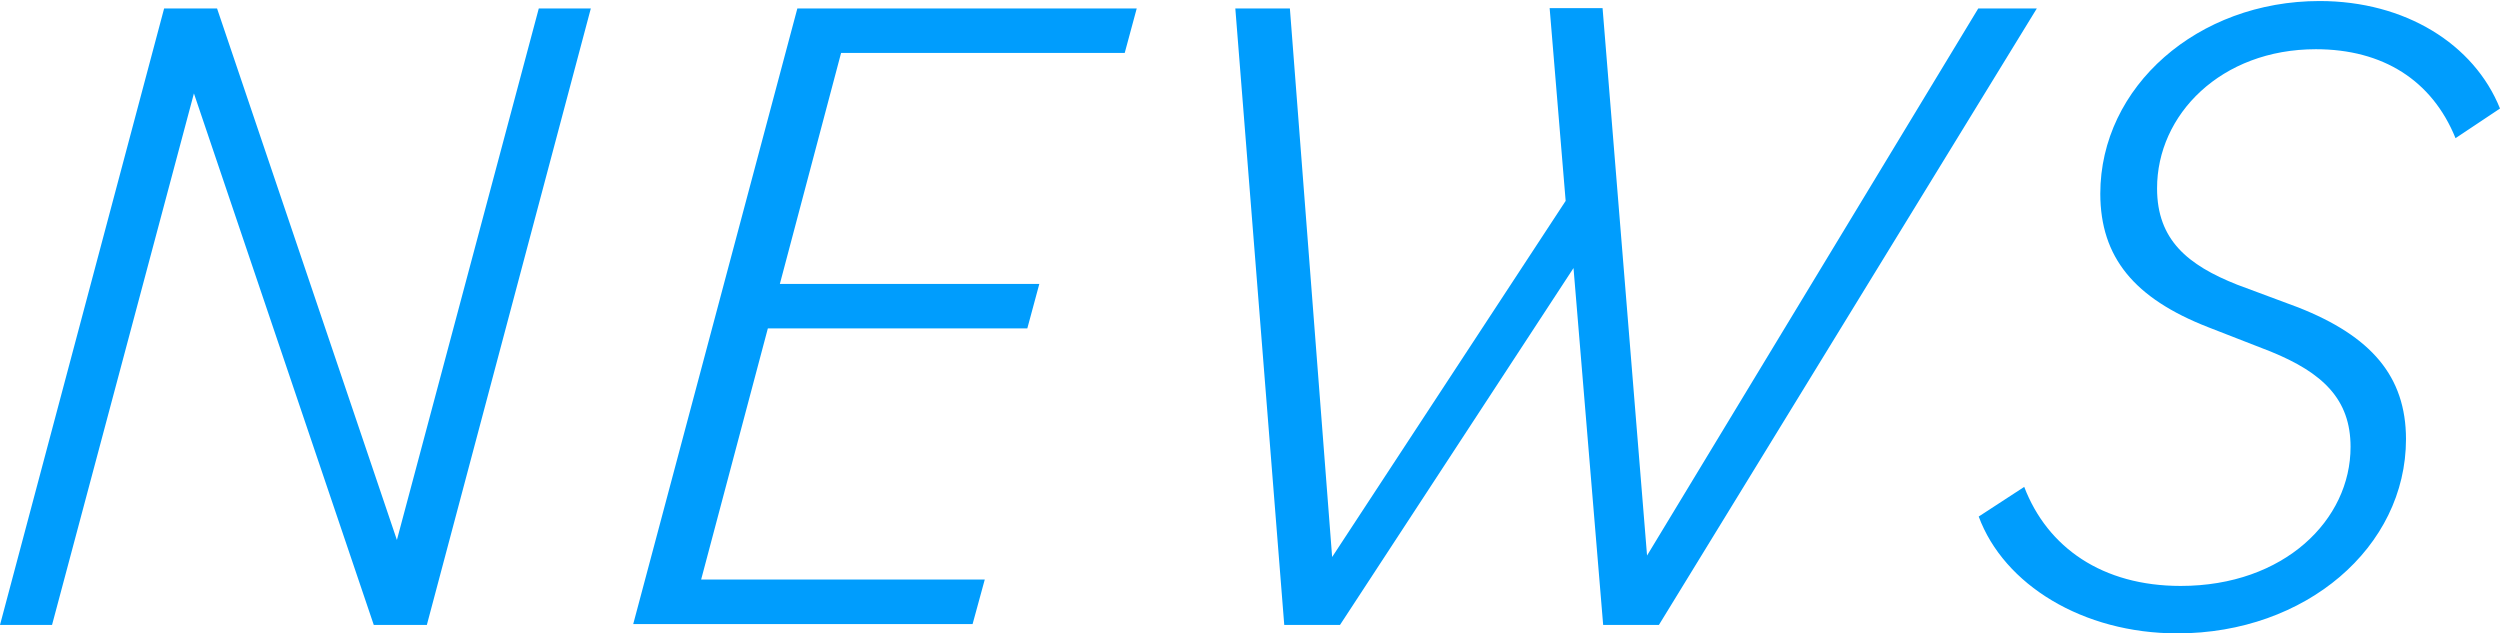 <svg xmlns="http://www.w3.org/2000/svg" viewBox="0 0 168.62 42.72"><defs><style>.cls-1{fill:#009dfd;}</style></defs><g id="レイヤー_2" data-name="レイヤー 2"><g id="レイヤー_3" data-name="レイヤー 3"><path class="cls-1" d="M11.07.57h3.57L26.77,36.42,36.34.57h3.51L28.79,42.15H25.21L13.08,6.3,3.51,42.15H0Z"/><path class="cls-1" d="M53.78.57H76.67l-.81,3H56.73L52.6,19.15H70.1l-.81,3H51.79l-4.5,16.94H66.42l-.82,3H42.71Z"/><path class="cls-1" d="M83.32.57H87l2.85,37L105.6,13.55l-1.08-13h3.57l3,36.92L133.43.57h3.95L111.89,42.15h-3.76l-2-24.07L90.38,42.15H86.62Z"/><path class="cls-1" d="M133.46,34.84l3.07-2c1.57,4.1,5.28,6.68,10.55,6.68,7,0,11.47-4.47,11.46-9.38,0-3.22-1.88-5-5.39-6.43l-4.21-1.64c-5-1.95-7.27-4.72-7.28-9,0-7.24,6.58-13,14.79-13,5.77,0,10.42,2.9,12.17,7.25l-3,2c-1.58-3.9-4.9-6-9.42-6-6.39,0-10.72,4.41-10.71,9.39,0,3.47,2.07,5.17,5.4,6.49L155,20.73c4.95,1.95,7.27,4.66,7.28,8.88,0,7.31-6.77,13.11-15.42,13.11C140.49,42.72,135.16,39.44,133.46,34.84Z"/></g></g></svg>